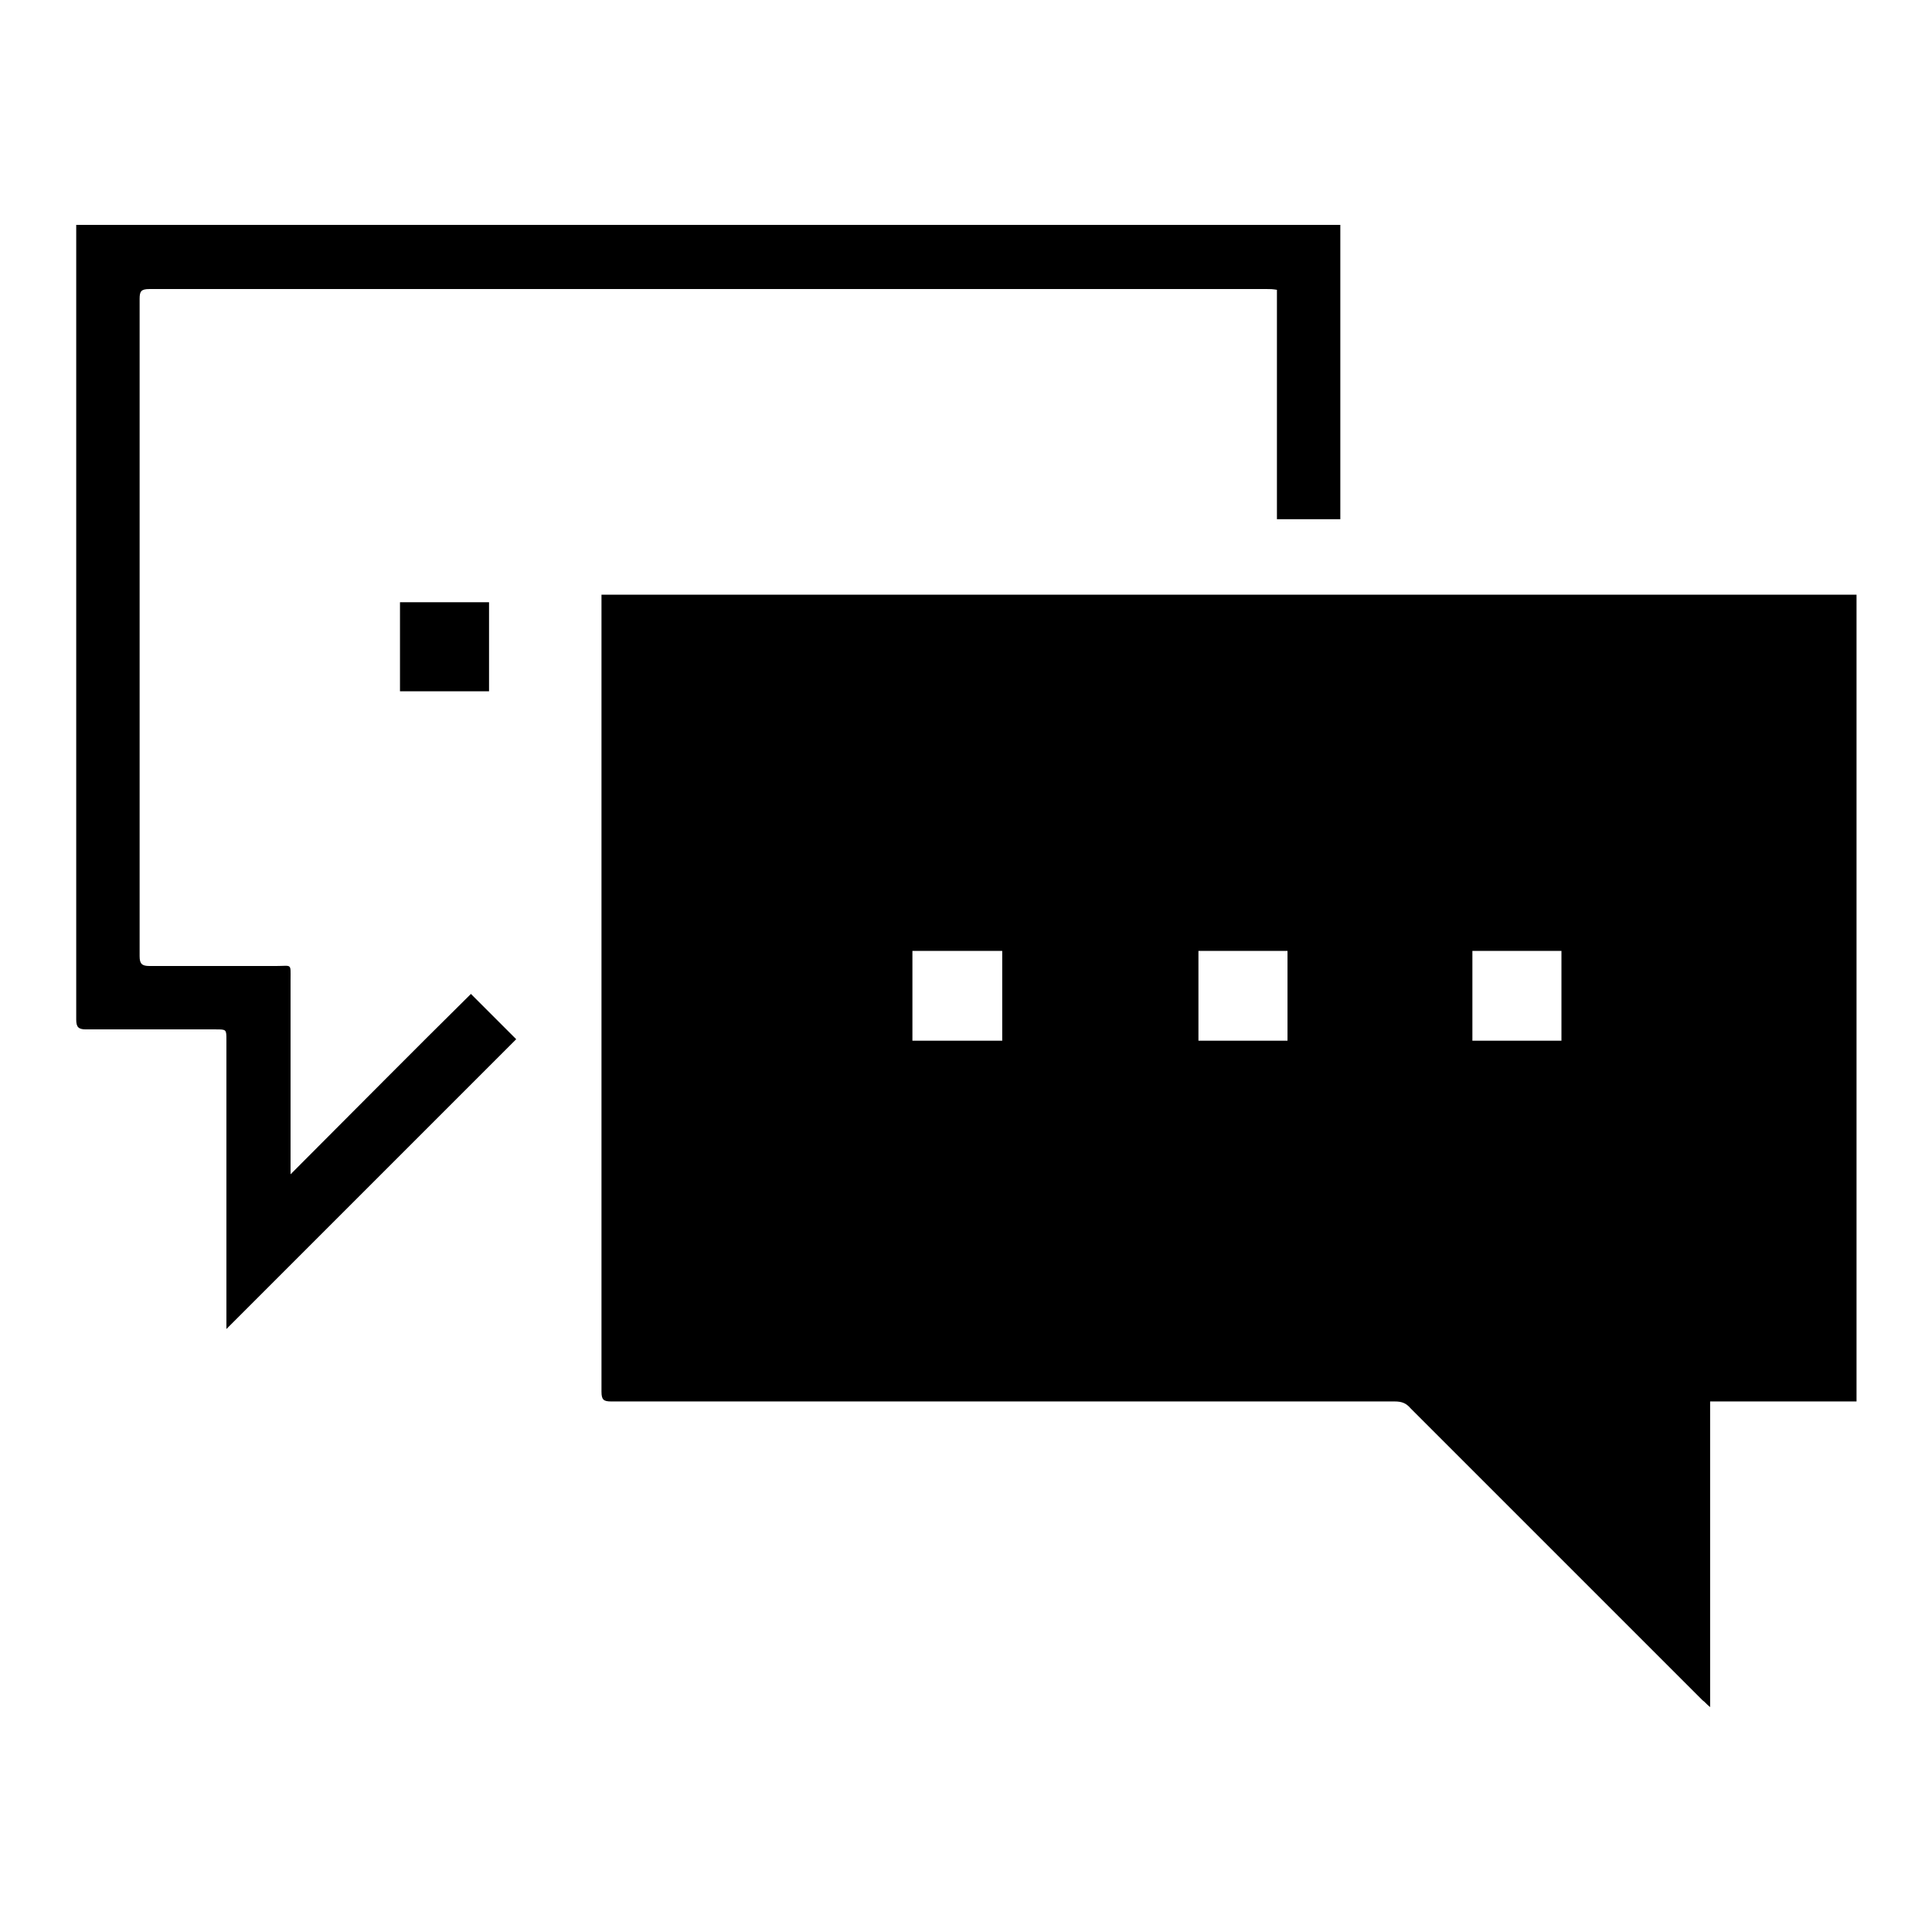 <?xml version="1.0" encoding="utf-8"?>
<!-- Svg Vector Icons : http://www.onlinewebfonts.com/icon -->
<!DOCTYPE svg PUBLIC "-//W3C//DTD SVG 1.1//EN" "http://www.w3.org/Graphics/SVG/1.1/DTD/svg11.dtd">
<svg version="1.1" xmlns="http://www.w3.org/2000/svg" xmlns:xlink="http://www.w3.org/1999/xlink" x="0px" y="0px" viewBox="0 0 256 256" enable-background="new 0 0 256 256" xml:space="preserve">
<g><g><path fill="#000000" d="M53,79.8h11.8v11.8H53V79.8z"/><path fill="#000000" d="M79.7,78.8c0,0.4,0,0.8,0,1.2c0,34.8,0,69.6,0,104.4c0,1.1,0.3,1.3,1.3,1.3c21.3,0,82.5,0,103.8,0c0.9,0,1.5,0.2,2.1,0.9c12.9,12.9,25.8,25.8,38.7,38.7c0.3,0.2,0.5,0.5,1,0.9c0-13.7,0-27,0-40.5c6.5,0,13,0,19.4,0c0-35.7,0-71.3,0-106.9C203.9,78.8,121.9,78.8,79.7,78.8z M132.8,137.9h-11.9V126h11.9V137.9z M170.6,137.9h-11.8V126h11.8V137.9z M206.9,137.9h-11.8V126h11.8V137.9z"/><path fill="#000000" d="M38.5,155.6c0-0.5,0-1,0-1.4c0-8.1,0-16.3,0-24.4c0-2.2,0.2-1.8-1.9-1.8c-5.6,0-11.2,0-16.8,0c-1,0-1.3-0.3-1.3-1.3c0-29,0-58,0-87.1c0-1,0.2-1.3,1.3-1.3c42.2,0,105.8,0,148.1,0c0.4,0,0.7,0,1.3,0.1c0,10.2,0,20.3,0,30.4c2.9,0,5.6,0,8.4,0c0-13,0-26,0-39c-48.7,0-118.8,0-167.5,0c0,0.5,0,0.8,0,1.2c0,34.7,0,69.4,0,104.1c0,1,0.3,1.3,1.3,1.3c5.8,0,11.5,0,17.2,0c1.4,0,1.4,0,1.4,1.4c0,12.4,0,24.8,0,37.2c0,0.4,0,0.7,0,1.1c12.8-12.8,25.6-25.6,38.4-38.4c-1.9-1.9-3.8-3.8-6-6C54.5,139.5,46.6,147.5,38.5,155.6z"/></g></g>
</svg>